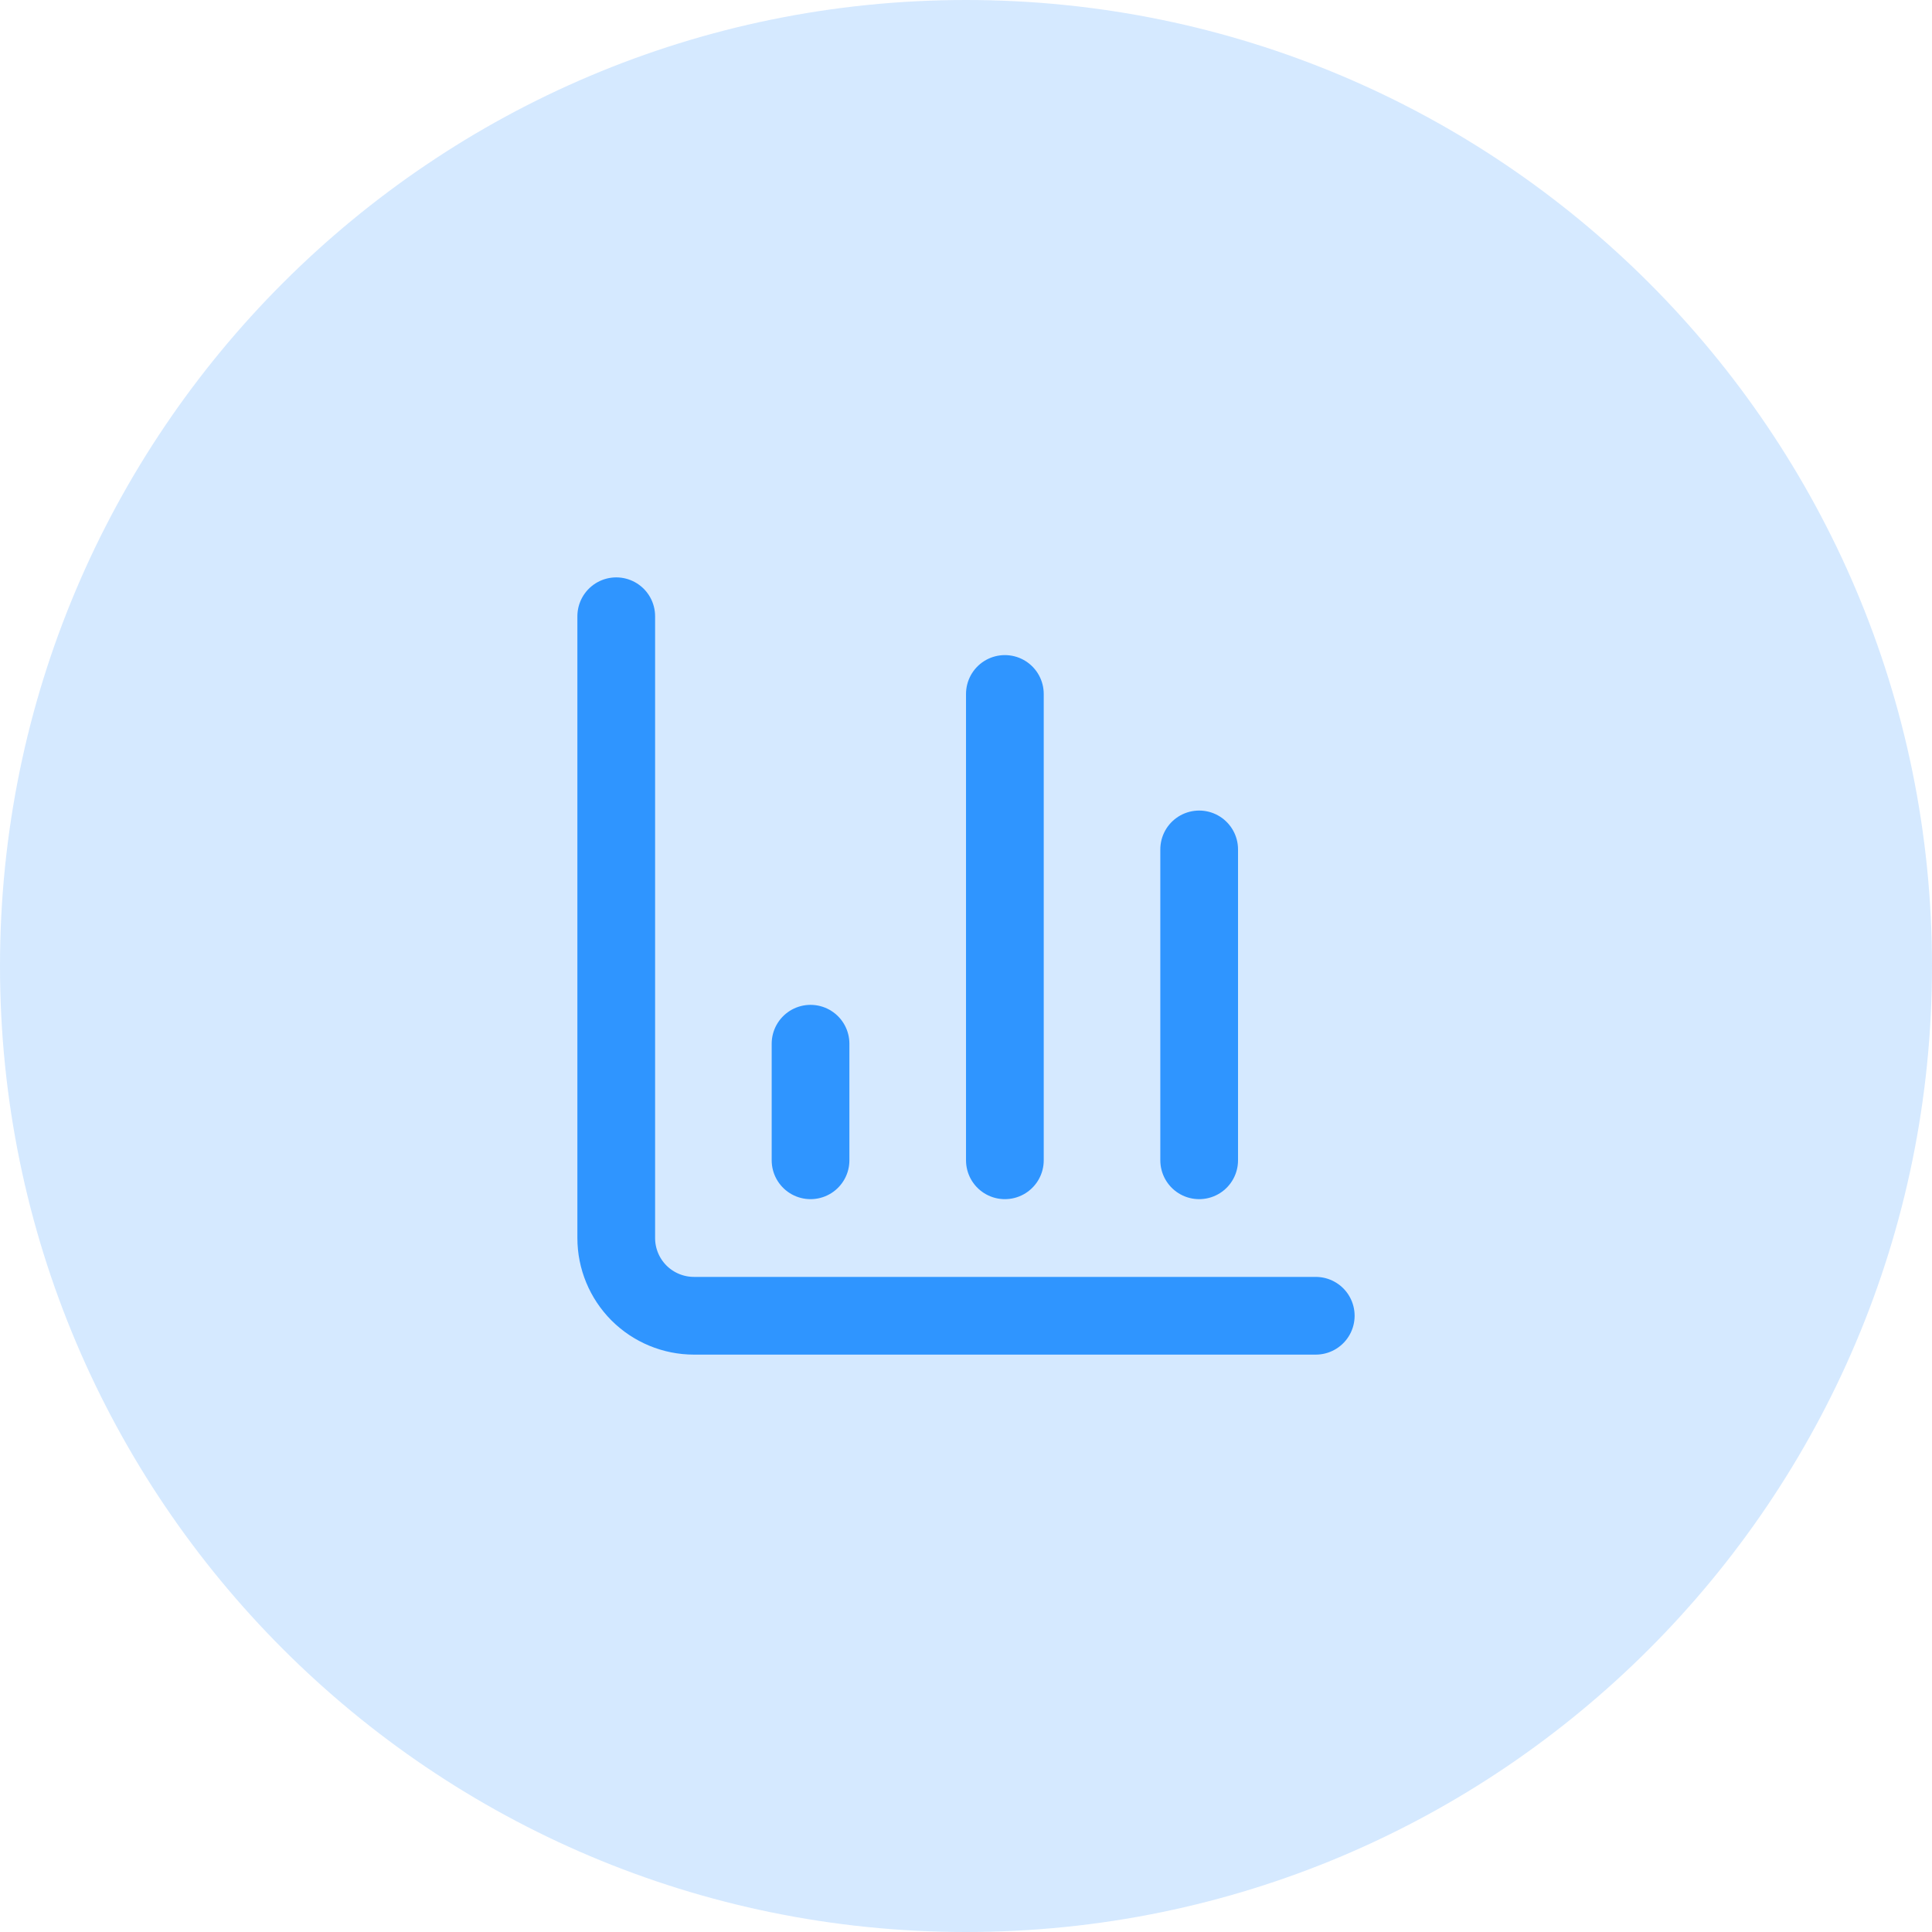<svg width="58" height="58" viewBox="0 0 58 58" fill="none" xmlns="http://www.w3.org/2000/svg">
<path d="M0 29C0 12.984 12.984 0 29 0C45.016 0 58 12.984 58 29C58 45.016 45.016 58 29 58C12.984 58 0 45.016 0 29Z" fill="#2F95FF" fill-opacity="0.2"/>
<path d="M18.5 18.5V37.167C18.5 37.785 18.746 38.379 19.183 38.817C19.621 39.254 20.215 39.5 20.833 39.5H39.5" stroke="#2F95FF" stroke-width="2.333" stroke-linecap="round" stroke-linejoin="round"/>
<path d="M36 34.833V25.5" stroke="#2F95FF" stroke-width="2.333" stroke-linecap="round" stroke-linejoin="round"/>
<path d="M30.167 34.833V20.833" stroke="#2F95FF" stroke-width="2.333" stroke-linecap="round" stroke-linejoin="round"/>
<path d="M24.333 34.833V31.333" stroke="#2F95FF" stroke-width="2.333" stroke-linecap="round" stroke-linejoin="round"/>
</svg>
